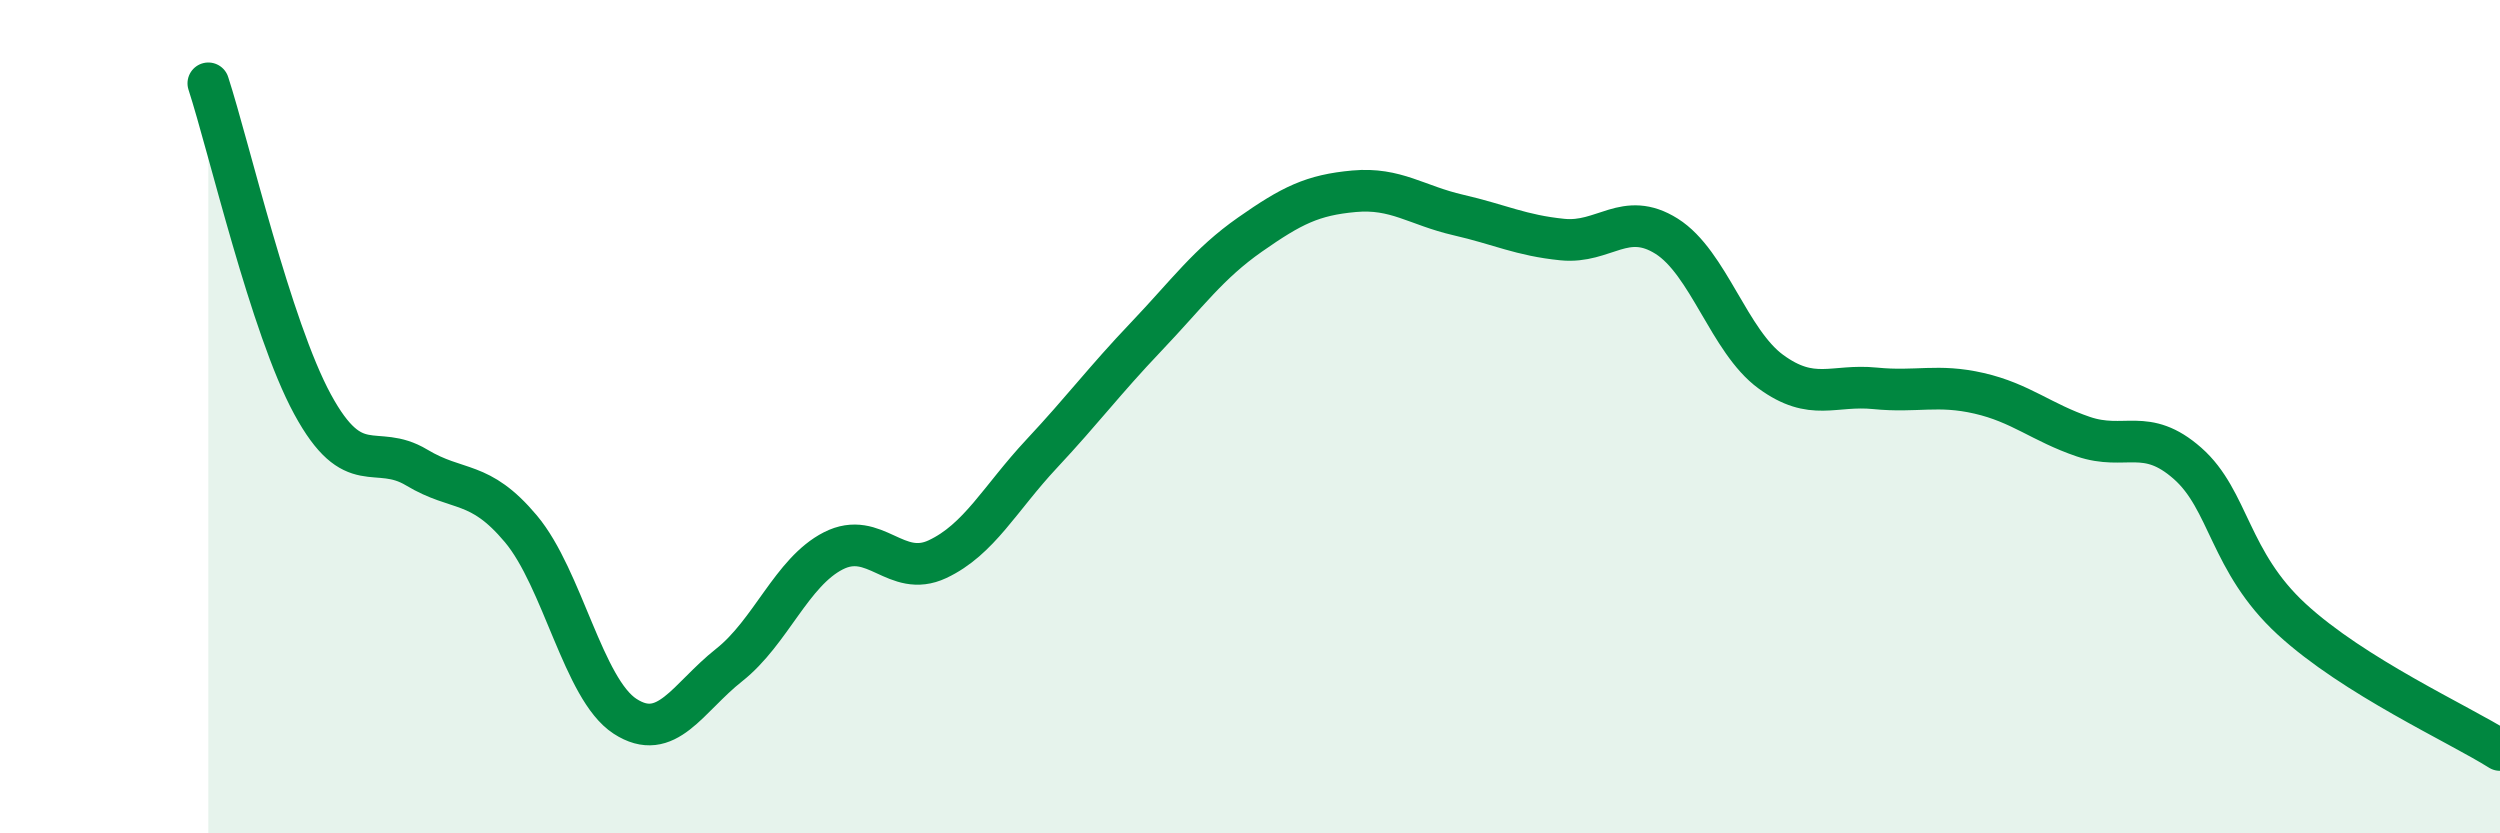 
    <svg width="60" height="20" viewBox="0 0 60 20" xmlns="http://www.w3.org/2000/svg">
      <path
        d="M 5,2 C 5.5,3.54 6.5,7.86 7.5,9.7 C 8.5,11.54 9,10.62 10,11.22 C 11,11.82 11.5,11.5 12.5,12.69 C 13.5,13.88 14,16.54 15,17.19 C 16,17.84 16.5,16.75 17.5,15.96 C 18.5,15.17 19,13.73 20,13.22 C 21,12.71 21.5,13.89 22.5,13.42 C 23.5,12.95 24,11.96 25,10.89 C 26,9.82 26.5,9.14 27.5,8.09 C 28.5,7.04 29,6.33 30,5.63 C 31,4.93 31.5,4.68 32.5,4.59 C 33.5,4.5 34,4.93 35,5.16 C 36,5.39 36.5,5.65 37.5,5.75 C 38.5,5.85 39,5.04 40,5.67 C 41,6.3 41.5,8.19 42.5,8.92 C 43.5,9.65 44,9.22 45,9.32 C 46,9.42 46.5,9.21 47.5,9.44 C 48.5,9.67 49,10.14 50,10.48 C 51,10.82 51.5,10.24 52.5,11.12 C 53.5,12 53.5,13.48 55,14.86 C 56.5,16.24 59,17.37 60,18L60 20L5 20Z"
        fill="#008740"
        opacity="0.1"
        stroke-linecap="round"
        stroke-linejoin="round"
      />
      <path
        d="M 5,2 C 5.5,3.54 6.5,7.86 7.5,9.7 C 8.5,11.54 9,10.62 10,11.22 C 11,11.82 11.5,11.5 12.5,12.69 C 13.5,13.88 14,16.54 15,17.19 C 16,17.84 16.5,16.75 17.5,15.96 C 18.5,15.17 19,13.73 20,13.22 C 21,12.71 21.5,13.89 22.5,13.42 C 23.5,12.95 24,11.96 25,10.89 C 26,9.82 26.5,9.14 27.5,8.09 C 28.5,7.04 29,6.33 30,5.63 C 31,4.93 31.5,4.68 32.5,4.59 C 33.5,4.5 34,4.93 35,5.16 C 36,5.39 36.5,5.65 37.5,5.75 C 38.5,5.85 39,5.04 40,5.67 C 41,6.3 41.5,8.19 42.5,8.92 C 43.5,9.65 44,9.22 45,9.32 C 46,9.42 46.5,9.21 47.5,9.44 C 48.5,9.67 49,10.14 50,10.48 C 51,10.82 51.5,10.24 52.5,11.12 C 53.5,12 53.5,13.48 55,14.86 C 56.5,16.24 59,17.37 60,18"
        stroke="#008740"
        stroke-width="1"
        fill="none"
        stroke-linecap="round"
        stroke-linejoin="round"
      />
    </svg>
  